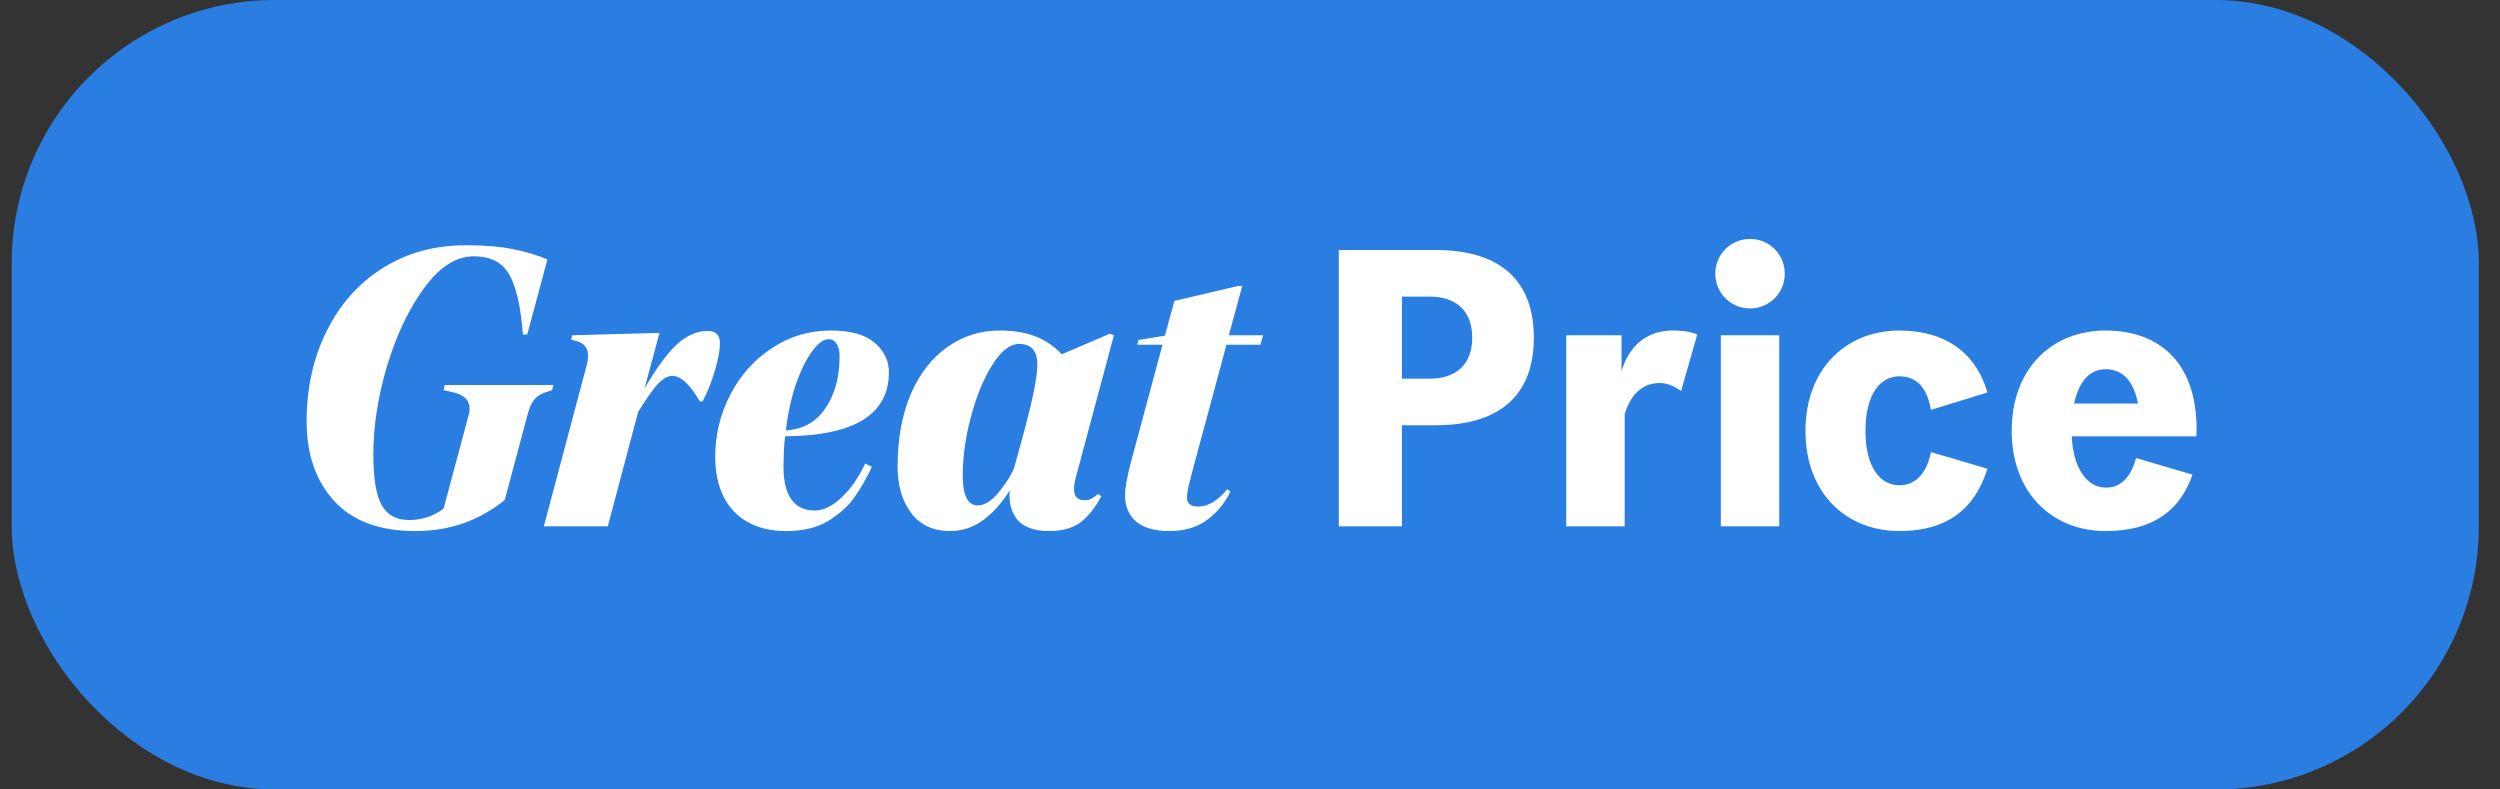 <svg width="76" height="24" viewBox="0 0 76 24" fill="none" xmlns="http://www.w3.org/2000/svg">
<rect x="0" y="0" width="76" height="24" fill="#333333" stroke="none"/>
<rect x="0.356" width="75" height="24" rx="8" fill="#2A7DE1"/>
<path d="M14.397 7.792C13.869 7.792 13.369 8.112 12.897 8.752C12.433 9.384 12.057 10.172 11.769 11.116C11.489 12.06 11.349 12.96 11.349 13.816C11.349 14.536 11.433 15.048 11.601 15.352C11.769 15.656 12.049 15.808 12.441 15.808C12.833 15.808 13.181 15.692 13.485 15.46L14.241 12.64C14.265 12.568 14.277 12.5 14.277 12.436C14.277 12.164 14.101 11.992 13.749 11.92L13.485 11.86L13.521 11.704H16.821L16.785 11.86L16.569 11.932C16.425 11.98 16.313 12.056 16.233 12.16C16.153 12.256 16.085 12.416 16.029 12.64L15.345 15.196C15.001 15.484 14.597 15.716 14.133 15.892C13.669 16.06 13.165 16.144 12.621 16.144C11.533 16.144 10.709 15.836 10.149 15.22C9.597 14.604 9.321 13.804 9.321 12.82C9.321 11.804 9.521 10.892 9.921 10.084C10.321 9.268 10.885 8.628 11.613 8.164C12.349 7.692 13.197 7.456 14.157 7.456C14.741 7.456 15.221 7.496 15.597 7.576C15.981 7.648 16.329 7.752 16.641 7.888L16.029 10.168H15.897C15.849 9.568 15.769 9.1 15.657 8.764C15.553 8.42 15.401 8.172 15.201 8.02C15.001 7.868 14.733 7.792 14.397 7.792ZM21.513 10.06C21.761 10.06 21.885 10.184 21.885 10.432C21.885 10.648 21.837 10.916 21.741 11.236C21.653 11.556 21.525 11.88 21.357 12.208L21.273 12.196C21.121 11.94 20.977 11.748 20.841 11.62C20.705 11.492 20.569 11.428 20.433 11.428C20.305 11.428 20.165 11.504 20.013 11.656C19.869 11.808 19.665 12.096 19.401 12.52L18.477 16H16.533L17.841 11.08C17.865 10.984 17.877 10.896 17.877 10.816C17.877 10.584 17.765 10.436 17.541 10.372L17.361 10.324L17.397 10.192L20.049 10.12L19.593 11.812C19.945 11.204 20.269 10.76 20.565 10.48C20.869 10.2 21.185 10.06 21.513 10.06ZM27.023 11.32C27.023 12.6 25.971 13.248 23.867 13.264C23.835 13.528 23.819 13.844 23.819 14.212C23.819 14.636 23.899 14.96 24.059 15.184C24.219 15.408 24.455 15.52 24.767 15.52C25.031 15.52 25.303 15.388 25.583 15.124C25.863 14.86 26.103 14.516 26.303 14.092L26.507 14.188C26.347 14.532 26.171 14.84 25.979 15.112C25.795 15.376 25.531 15.616 25.187 15.832C24.843 16.04 24.415 16.144 23.903 16.144C23.231 16.144 22.703 15.948 22.319 15.556C21.935 15.156 21.743 14.596 21.743 13.876C21.743 13.212 21.895 12.588 22.199 12.004C22.503 11.412 22.923 10.94 23.459 10.588C23.995 10.228 24.595 10.048 25.259 10.048C25.859 10.048 26.303 10.172 26.591 10.42C26.879 10.668 27.023 10.968 27.023 11.32ZM25.187 10.312C25.035 10.312 24.871 10.432 24.695 10.672C24.519 10.904 24.355 11.232 24.203 11.656C24.059 12.072 23.955 12.548 23.891 13.084C24.411 13.052 24.811 12.828 25.091 12.412C25.379 11.996 25.523 11.468 25.523 10.828C25.523 10.66 25.491 10.532 25.427 10.444C25.371 10.356 25.291 10.312 25.187 10.312ZM32.975 15.208C33.103 15.208 33.239 15.144 33.383 15.016L33.479 15.088C33.287 15.448 33.071 15.716 32.831 15.892C32.591 16.06 32.279 16.144 31.895 16.144C31.455 16.144 31.135 16.032 30.935 15.808C30.743 15.576 30.663 15.276 30.695 14.908C30.455 15.292 30.183 15.596 29.879 15.82C29.575 16.036 29.243 16.144 28.883 16.144C28.371 16.144 27.975 15.96 27.695 15.592C27.423 15.224 27.287 14.756 27.287 14.188C27.287 13.348 27.419 12.616 27.683 11.992C27.955 11.36 28.327 10.88 28.799 10.552C29.271 10.216 29.799 10.048 30.383 10.048C30.799 10.048 31.155 10.104 31.451 10.216C31.755 10.328 32.031 10.512 32.279 10.768L33.743 10.144L33.863 10.192L32.699 14.536C32.667 14.656 32.651 14.768 32.651 14.872C32.651 15.096 32.759 15.208 32.975 15.208ZM31.535 11.092C31.535 10.668 31.351 10.456 30.983 10.456C30.703 10.456 30.431 10.668 30.167 11.092C29.903 11.508 29.687 12.032 29.519 12.664C29.351 13.288 29.267 13.884 29.267 14.452C29.267 15.06 29.419 15.364 29.723 15.364C29.931 15.364 30.143 15.232 30.359 14.968C30.575 14.704 30.731 14.46 30.827 14.236L31.175 12.964C31.415 12.052 31.535 11.428 31.535 11.092ZM37.285 10.48L36.265 14.26C36.209 14.468 36.165 14.64 36.133 14.776C36.101 14.912 36.085 15.028 36.085 15.124C36.085 15.308 36.197 15.4 36.421 15.4C36.725 15.4 37.021 15.224 37.309 14.872L37.405 14.944C37.245 15.28 37.013 15.564 36.709 15.796C36.405 16.028 36.017 16.144 35.545 16.144C35.105 16.144 34.769 16.048 34.537 15.856C34.313 15.656 34.201 15.392 34.201 15.064C34.201 14.84 34.261 14.5 34.381 14.044L35.341 10.48H34.573L34.609 10.336L35.413 10.204L35.701 9.148L37.645 8.692H37.765L37.357 10.192H38.401L38.317 10.48H37.285ZM42.62 16H40.7V7.6H43.64C45.608 7.6 46.628 8.524 46.628 10.264C46.628 12.004 45.608 12.928 43.64 12.928H42.62V16ZM42.62 9.016V11.512H43.46C44.264 11.512 44.756 11.08 44.756 10.264C44.756 9.448 44.264 9.016 43.46 9.016H42.62ZM50.83 10.048C51.202 10.048 51.43 10.096 51.598 10.168L51.106 11.884C50.95 11.776 50.722 11.644 50.458 11.644C50.002 11.644 49.594 11.908 49.39 12.592V16H47.614V10.192H49.294V11.296C49.522 10.468 50.122 10.048 50.83 10.048ZM53.201 9.376C52.613 9.376 52.145 8.908 52.145 8.32C52.145 7.732 52.613 7.264 53.201 7.264C53.789 7.264 54.257 7.732 54.257 8.32C54.257 8.908 53.789 9.376 53.201 9.376ZM54.089 16H52.313V10.192H54.089V16ZM57.742 16.144C56.122 16.144 54.886 14.992 54.886 13.096C54.886 11.2 56.134 10.048 57.742 10.048C59.146 10.048 60.07 10.732 60.418 11.932L58.702 12.46C58.582 11.788 58.27 11.44 57.742 11.44C57.154 11.44 56.71 11.992 56.71 13.096C56.71 14.2 57.154 14.752 57.742 14.752C58.186 14.752 58.558 14.452 58.702 13.744L60.418 14.248C60.034 15.484 59.182 16.144 57.742 16.144ZM64.011 10.048C65.68 10.048 66.856 11.068 66.772 13.264H62.98C63.028 14.26 63.459 14.824 64.023 14.824C64.468 14.824 64.779 14.512 64.936 13.924L66.651 14.428C66.267 15.544 65.427 16.144 64.011 16.144C62.392 16.144 61.156 14.992 61.156 13.096C61.156 11.2 62.38 10.048 64.011 10.048ZM64.011 11.224C63.508 11.224 63.196 11.62 63.051 12.268H64.996C64.864 11.596 64.54 11.224 64.011 11.224Z" fill="white"/>
</svg>
